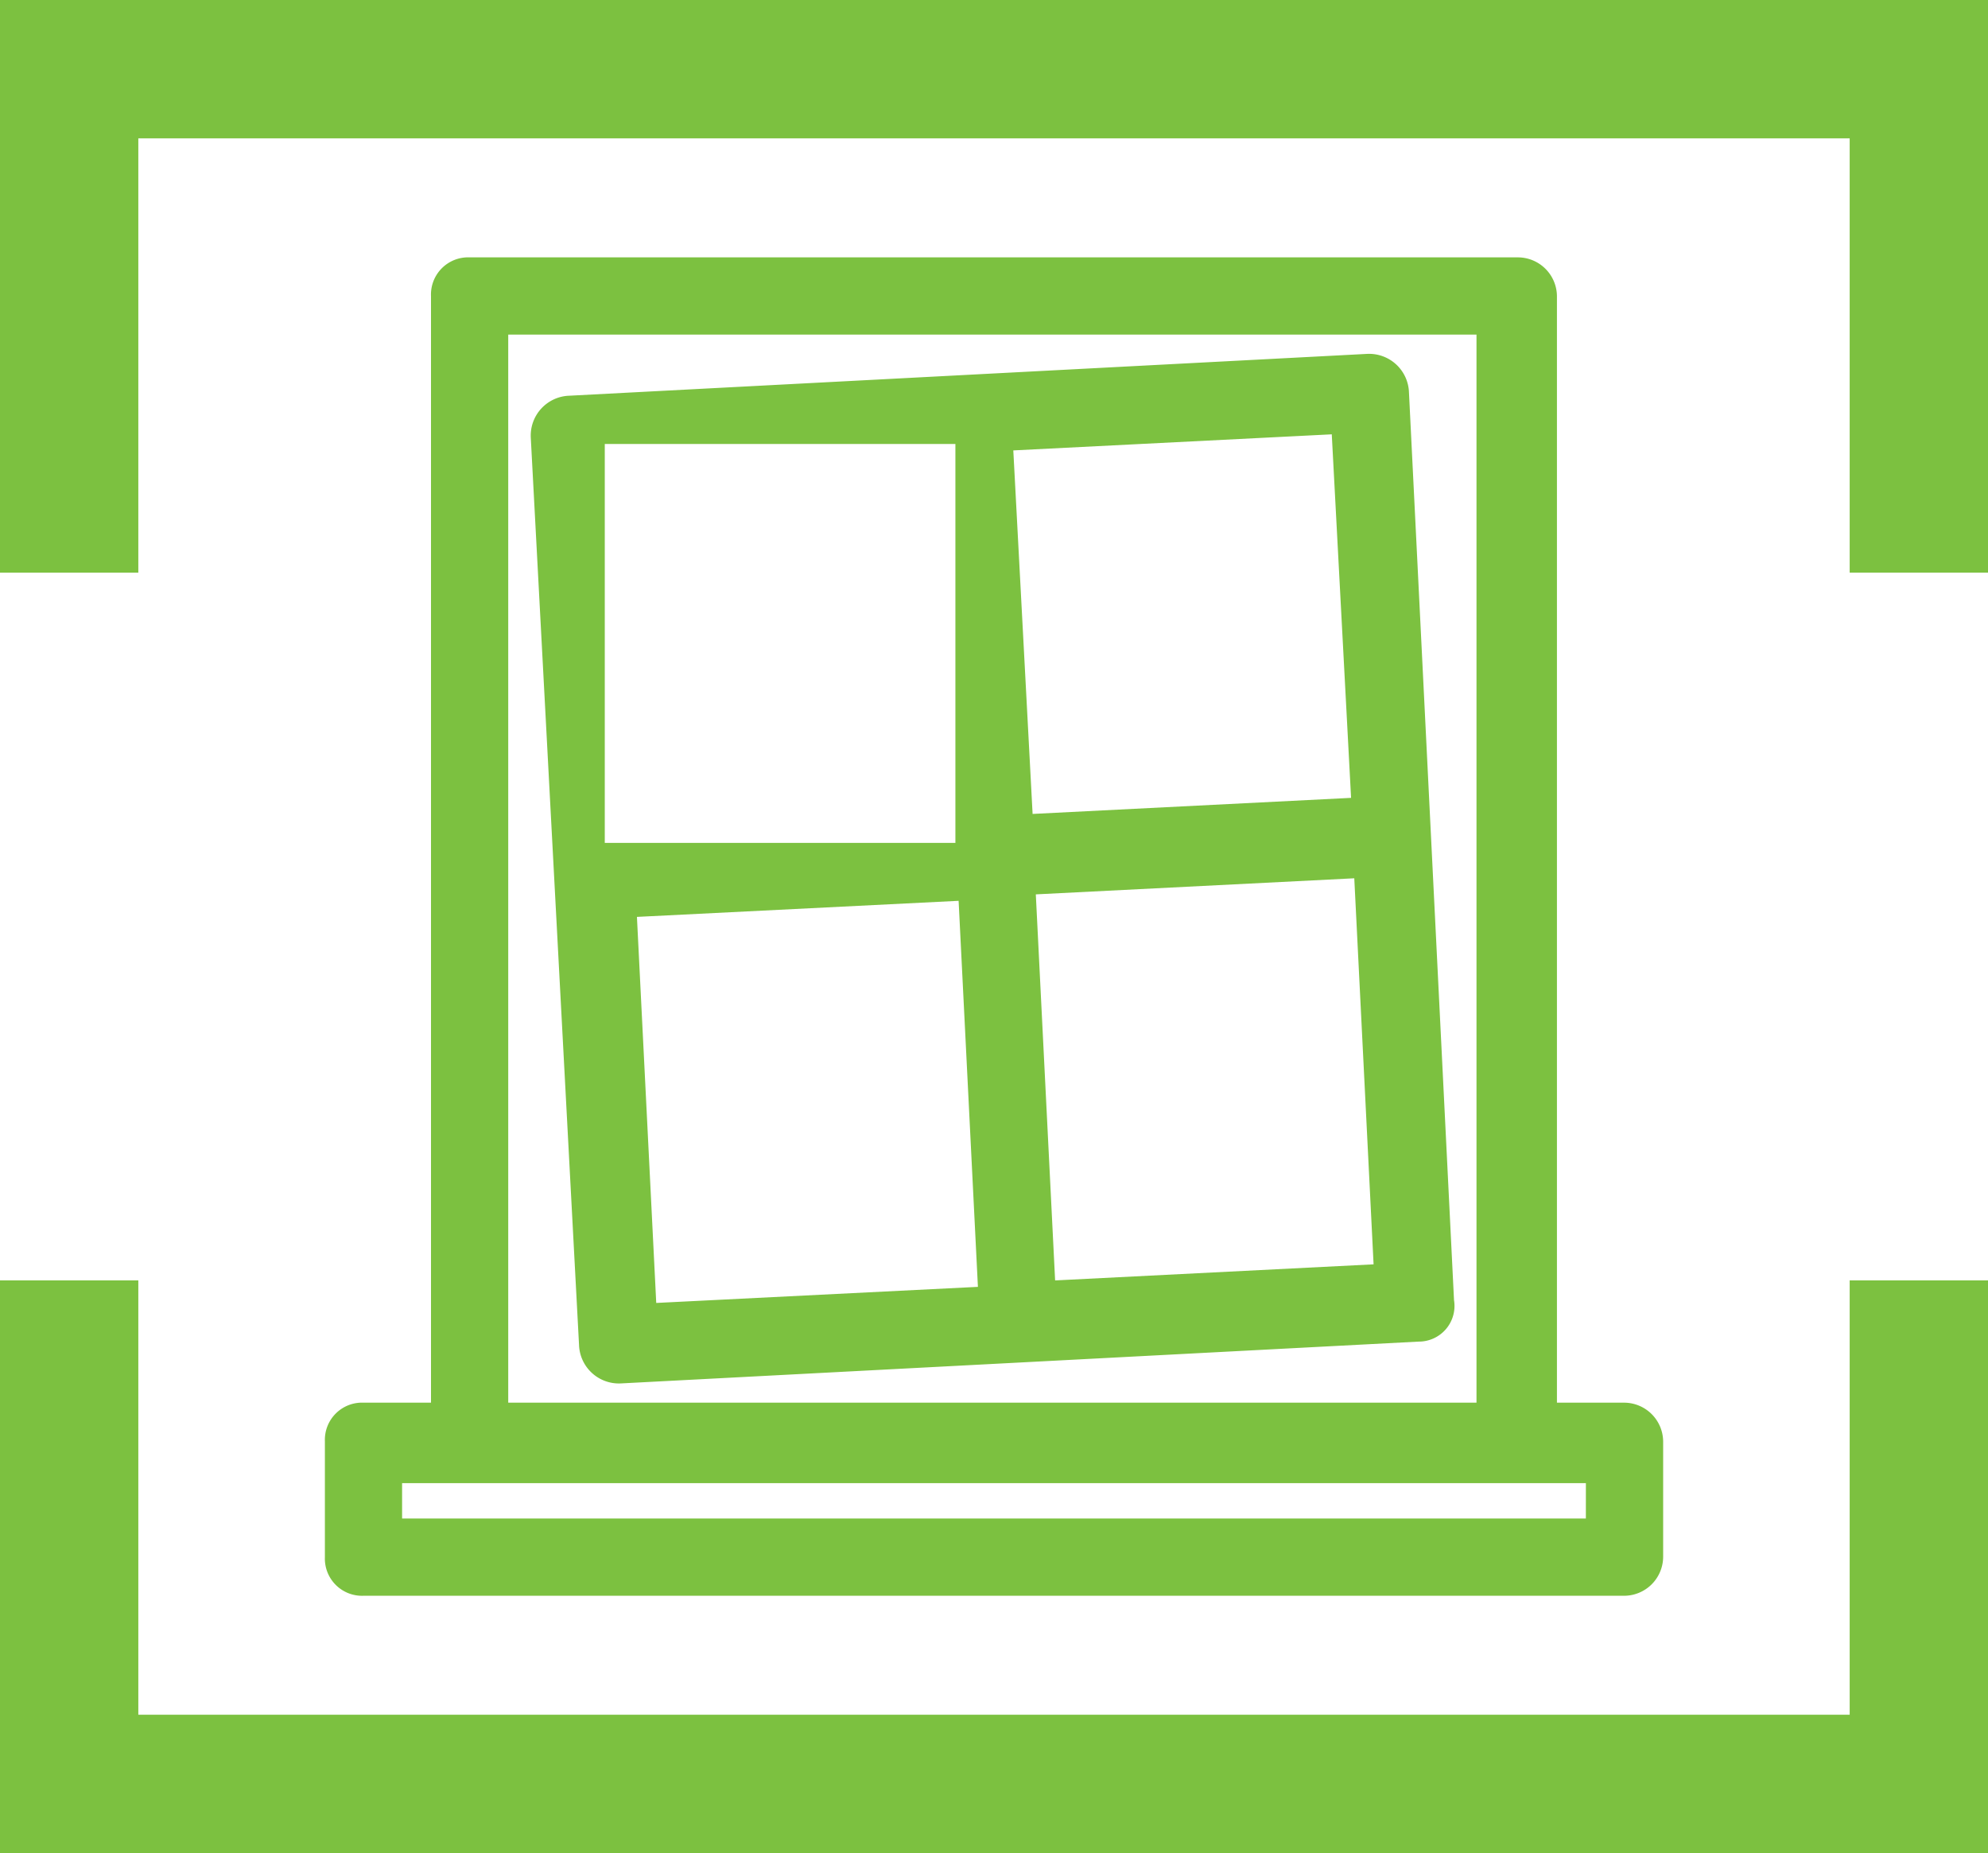 <svg id="picto_Energiesparen-1" data-name="picto Energiesparen-1" xmlns="http://www.w3.org/2000/svg" width="180" height="167.767" viewBox="0 0 180 167.767">
  <g id="Calque_2" transform="translate(0 0)">
    <path id="Tracé_52" data-name="Tracé 52" d="M186.576,33.724v39.32H199.1V21.2H19.1V73.045H31.624V33.724Z" transform="translate(-19.1 -21.2)" fill="#7cc140"/>
    <path id="Tracé_53" data-name="Tracé 53" d="M31.624,100.32V61H19.1v51.845h180V61H186.576v39.32Z" transform="translate(-19.1 54.922)" fill="#7cc140"/>
  </g>
  <g id="Calque_3" transform="translate(29.417 23.301)">
    <g id="Groupe_11" data-name="Groupe 11">
      <rect id="Rectangle_36" data-name="Rectangle 36" width="29.126" height="34.951" transform="translate(64.078 57.961)" fill="none"/>
      <rect id="Rectangle_37" data-name="Rectangle 37" width="29.126" height="32.913" transform="translate(27.961 17.767)" fill="none"/>
      <rect id="Rectangle_38" data-name="Rectangle 38" width="29.126" height="32.913" transform="translate(64.078 17.767)" fill="none"/>
      <rect id="Rectangle_39" data-name="Rectangle 39" width="29.126" height="34.951" transform="translate(27.961 57.961)" fill="none"/>
      <rect id="Rectangle_40" data-name="Rectangle 40" width="107.185" height="3.204" transform="translate(6.99 110.679)" fill="none"/>
      <path id="Tracé_54" data-name="Tracé 54" d="M122.861,31.6H34.9v96.7h87.67V31.6Zm-4.369,89.417h0a3.365,3.365,0,0,1-3.5,3.5H42.764a3.542,3.542,0,0,1-3.5-3.5V38.882a3.542,3.542,0,0,1,3.5-3.5H115a3.365,3.365,0,0,1,3.5,3.5Z" transform="translate(-18.298 -24.61)" fill="none"/>
      <path id="Tracé_55" data-name="Tracé 55" d="M146.87,132.889h-6.117V32.7a3.542,3.542,0,0,0-3.5-3.5H42.307a3.365,3.365,0,0,0-3.5,3.5V132.889H32.7a3.365,3.365,0,0,0-3.5,3.5h0V146.87a3.365,3.365,0,0,0,3.5,3.5H146.87a3.542,3.542,0,0,0,3.5-3.5V136.384A3.542,3.542,0,0,0,146.87,132.889ZM45.8,36.19h87.67v96.7H45.8Zm97.573,107.184H36.19v-3.2H143.375Z" transform="translate(-29.2 -29.2)" fill="#7cc140"/>
    </g>
    <path id="Tracé_56" data-name="Tracé 56" d="M119.192,117.831,115.115,35.7a3.612,3.612,0,0,0-3.786-3.5L39.1,35.986a3.612,3.612,0,0,0-3.5,3.786l4.369,82.136a3.612,3.612,0,0,0,3.786,3.5h0l72.233-3.786a3.229,3.229,0,0,0,3.2-3.786ZM42.3,76.472V40.355H74.047V76.472Zm4.66,41.65L45.212,83.171l29.126-1.456,1.748,34.951Zm32.33-77.184,28.835-1.456,1.748,32.913L81.037,73.85Zm3.786,75.145L81.328,81.132l28.835-1.456,1.748,34.951Z" transform="translate(-16.959 -23.462)" fill="#7cc140"/>
  </g>
</svg>
